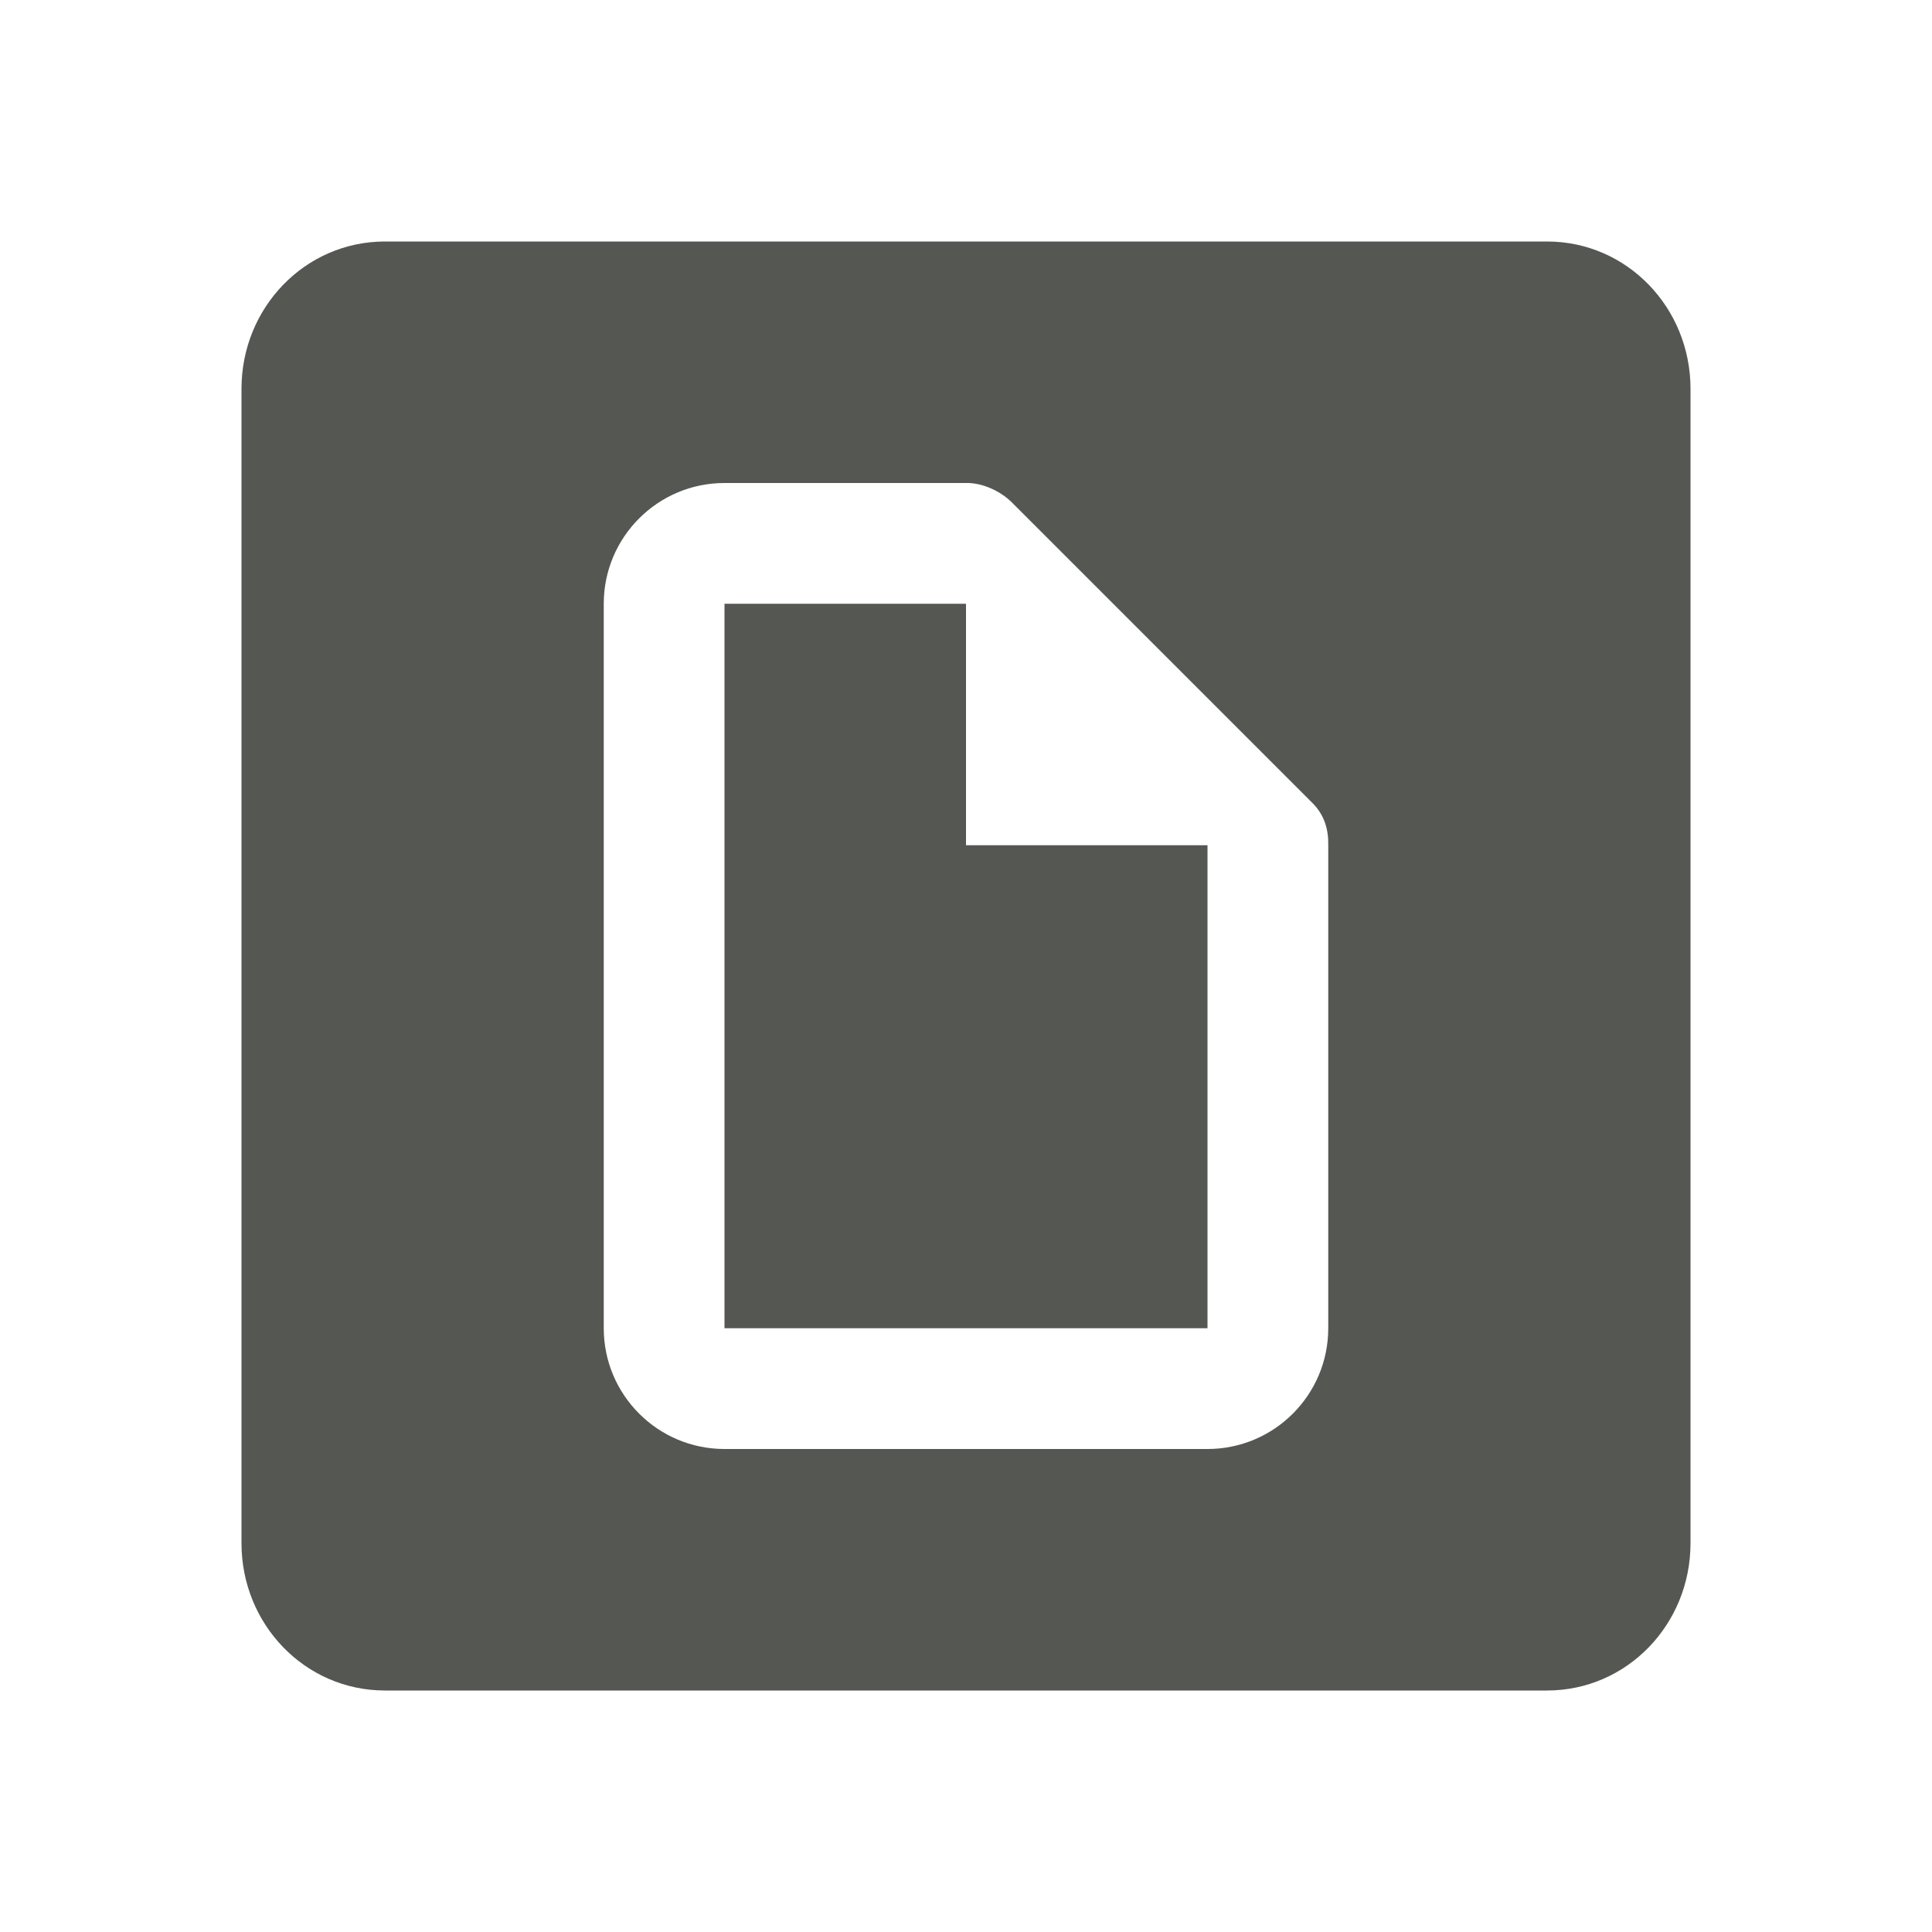 <svg xmlns="http://www.w3.org/2000/svg" viewBox="0 0 16 16">
 <path
     style="fill:#555753"
     d="M 3.188 2 C 2.525 2 2 2.549 2 3.219 L 2 12.781 C 2 13.451 2.525 14 3.188 14 L 12.812 14 C 13.475 14 14 13.451 14 12.781 L 14 3.219 C 14 2.549 13.475 2 12.812 2 L 3.188 2 z M 6 4 C 7.004 4 6.828 4 8 4 C 8.132 3.997 8.28 4.064 8.375 4.156 L 10.875 6.656 C 10.967 6.751 11.003 6.868 11 7 L 11 11 C 11 11.552 10.552 12 10 12 L 6 12 C 5.448 12 5 11.552 5 11 L 5 5 C 5 4.448 5.448 4 6 4 z M 6 5 L 6 11 L 10 11 L 10 7 L 8 7 L 8 5 L 6 5 z "
     />
 </svg>
